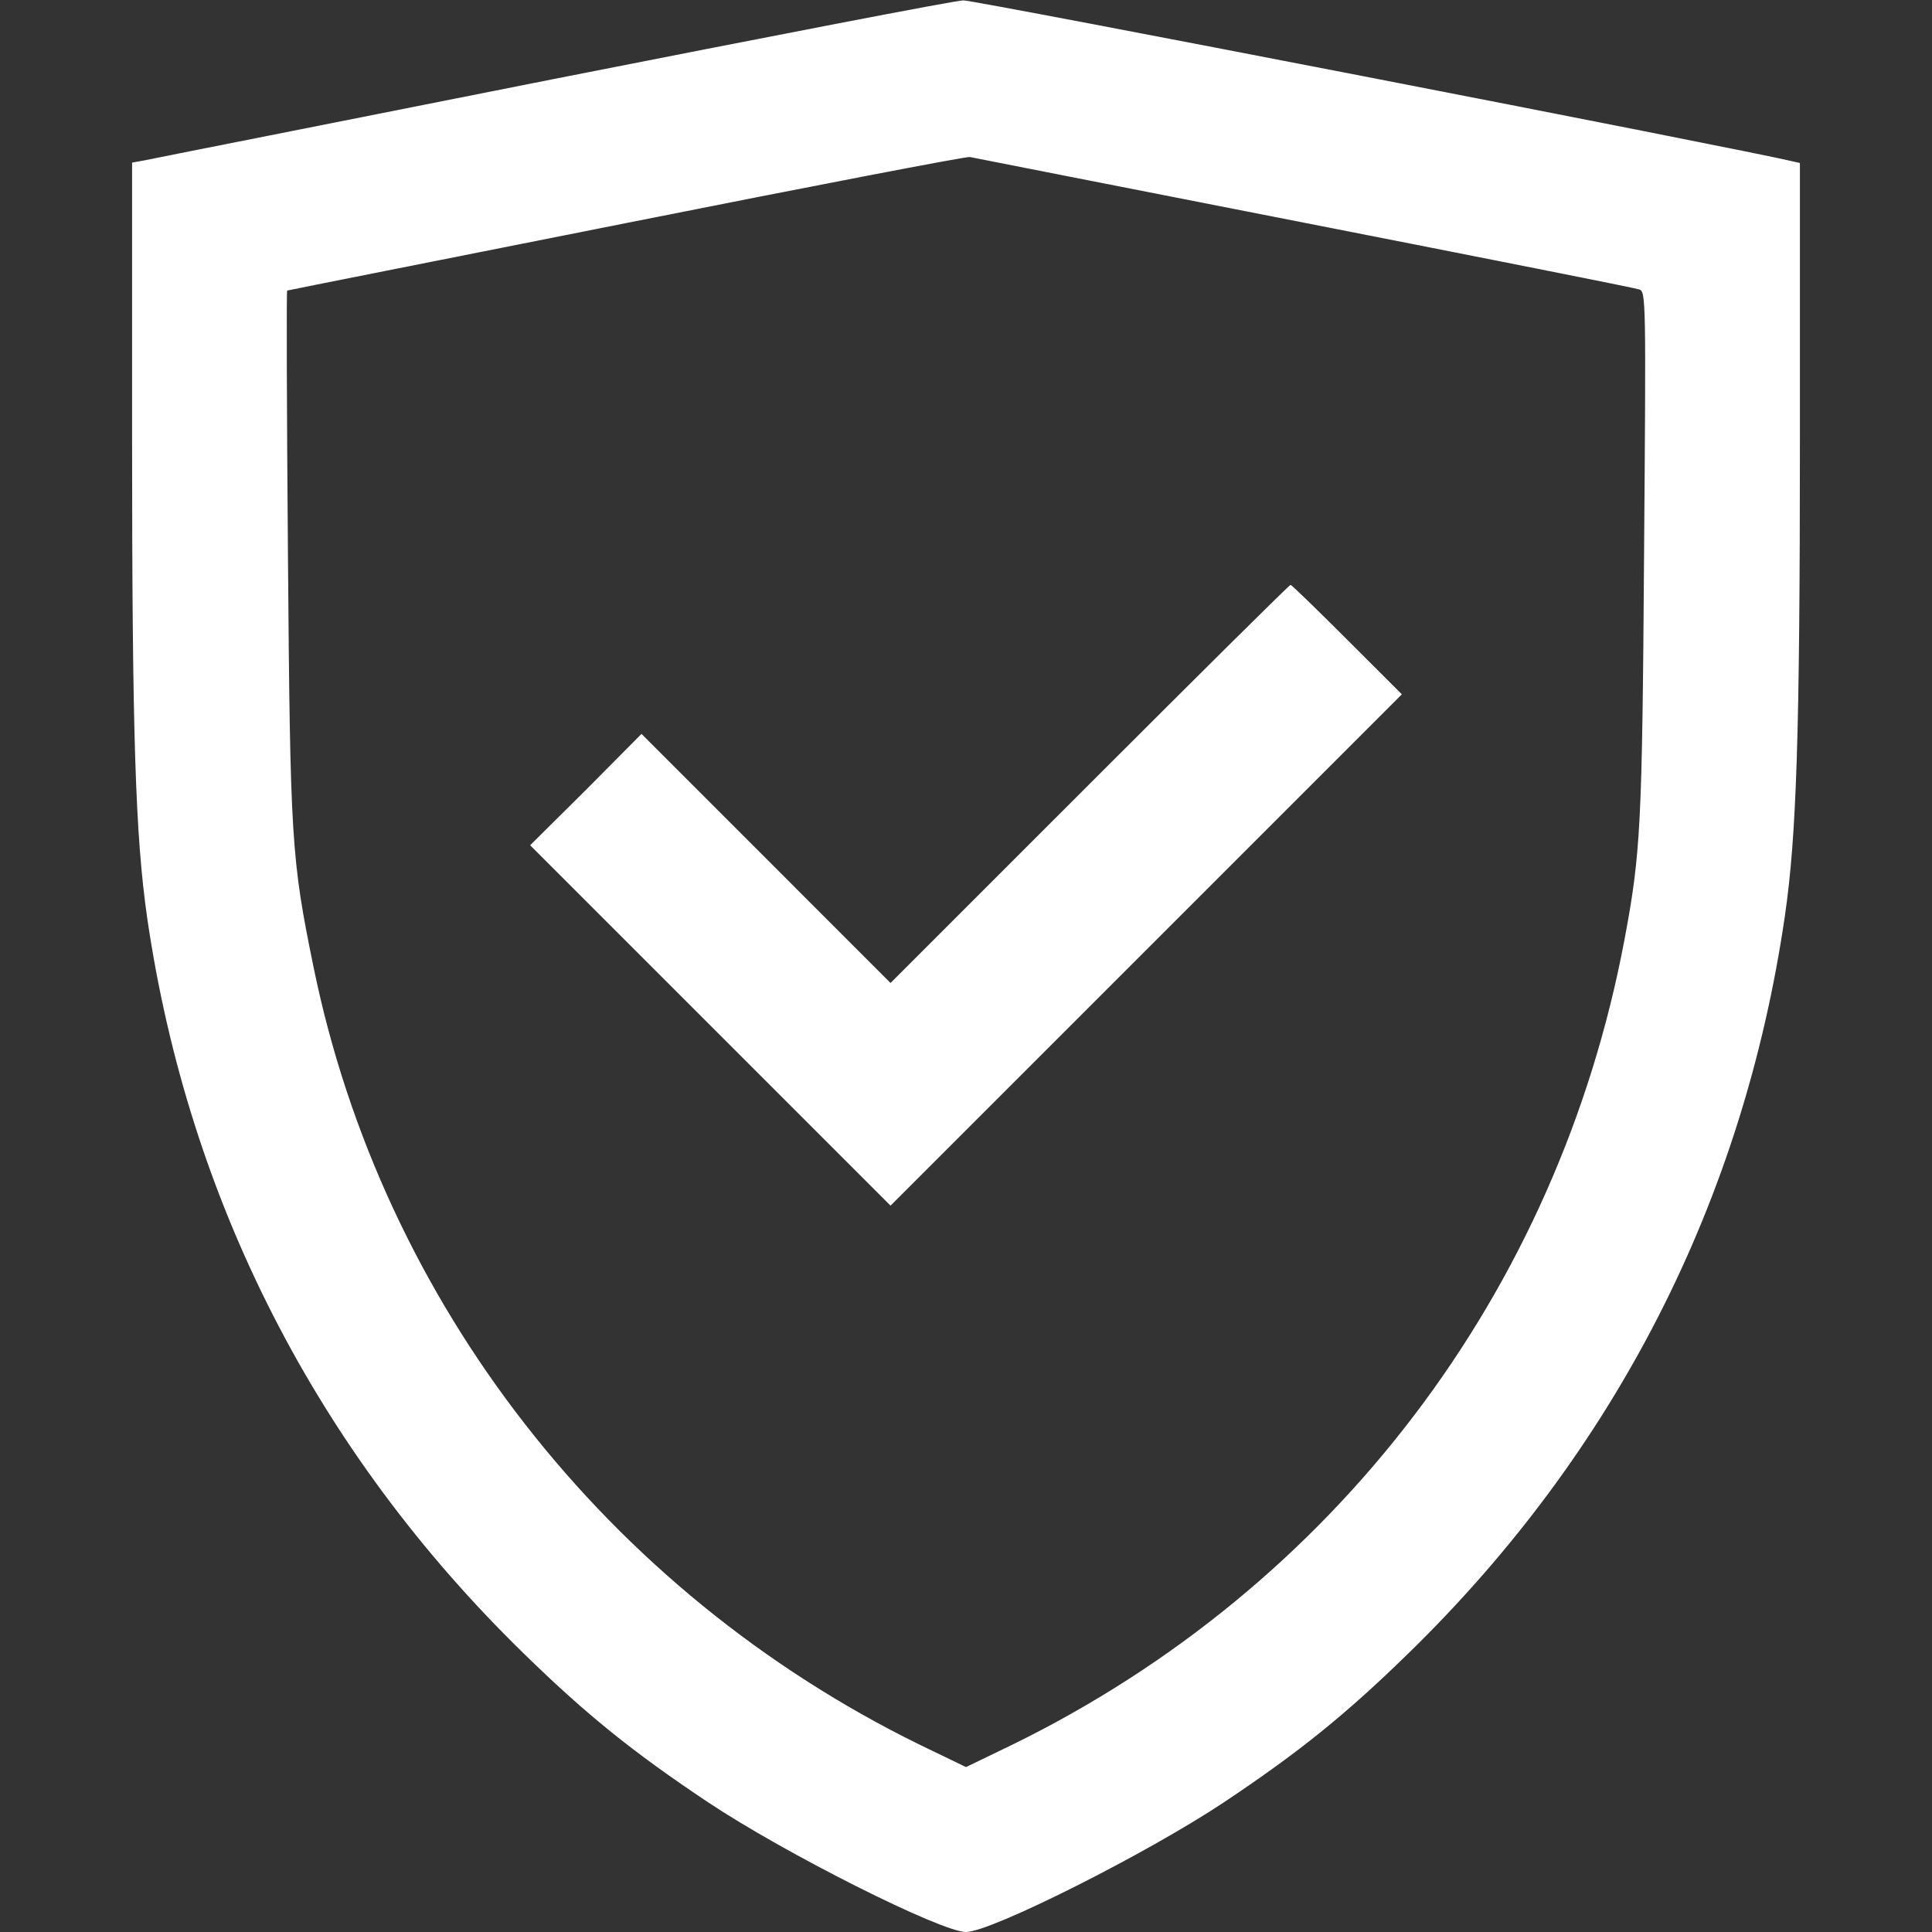 <?xml version="1.0" encoding="utf-8"?>
<svg width="30" height="30" viewBox="0 0 30 30" fill="none" xmlns="http://www.w3.org/2000/svg">
<rect x="0" y="0" width="30" height="30" fill="#333333" stroke="none"/>
<path d="M8.584 1.23C5.203 1.904 2.344 2.467 2.244 2.49L2.051 2.525V6.785C2.051 11.455 2.104 12.979 2.285 14.25C2.924 18.633 4.922 22.541 8.121 25.664C9.111 26.631 9.826 27.205 10.992 27.984C12.188 28.781 14.613 30 15 30C15.387 30 17.812 28.781 19.008 27.984C20.174 27.205 20.889 26.631 21.879 25.664C25.084 22.535 27.07 18.645 27.715 14.227C27.896 12.979 27.949 11.438 27.949 6.791V2.531L27.82 2.502C27.041 2.314 15.123 -1.90735e-06 14.959 0.006C14.836 0.006 11.971 0.562 8.584 1.23ZM20.244 3.457C23.051 4.008 25.389 4.471 25.453 4.494C25.559 4.523 25.559 4.658 25.529 8.607C25.5 12.815 25.477 13.248 25.225 14.59C24.193 20.068 20.719 24.639 15.727 27.088L15 27.439L14.273 27.088C9.428 24.709 5.936 20.232 4.869 15.018C4.523 13.33 4.506 13.049 4.471 8.596C4.453 6.352 4.447 4.512 4.459 4.512C4.471 4.506 6.844 4.037 9.727 3.463C12.609 2.889 15.012 2.426 15.059 2.438C15.105 2.449 17.443 2.906 20.244 3.457Z" fill="white"/>
<path d="M16.922 12.17L13.828 15.264L11.895 13.33L9.961 11.396L9.1 12.264L8.232 13.125L11.033 15.926L13.828 18.721L17.795 14.754L21.768 10.781L20.918 9.932C20.449 9.463 20.057 9.082 20.039 9.082C20.021 9.082 18.621 10.471 16.922 12.17Z" fill="white"/>
</svg>
